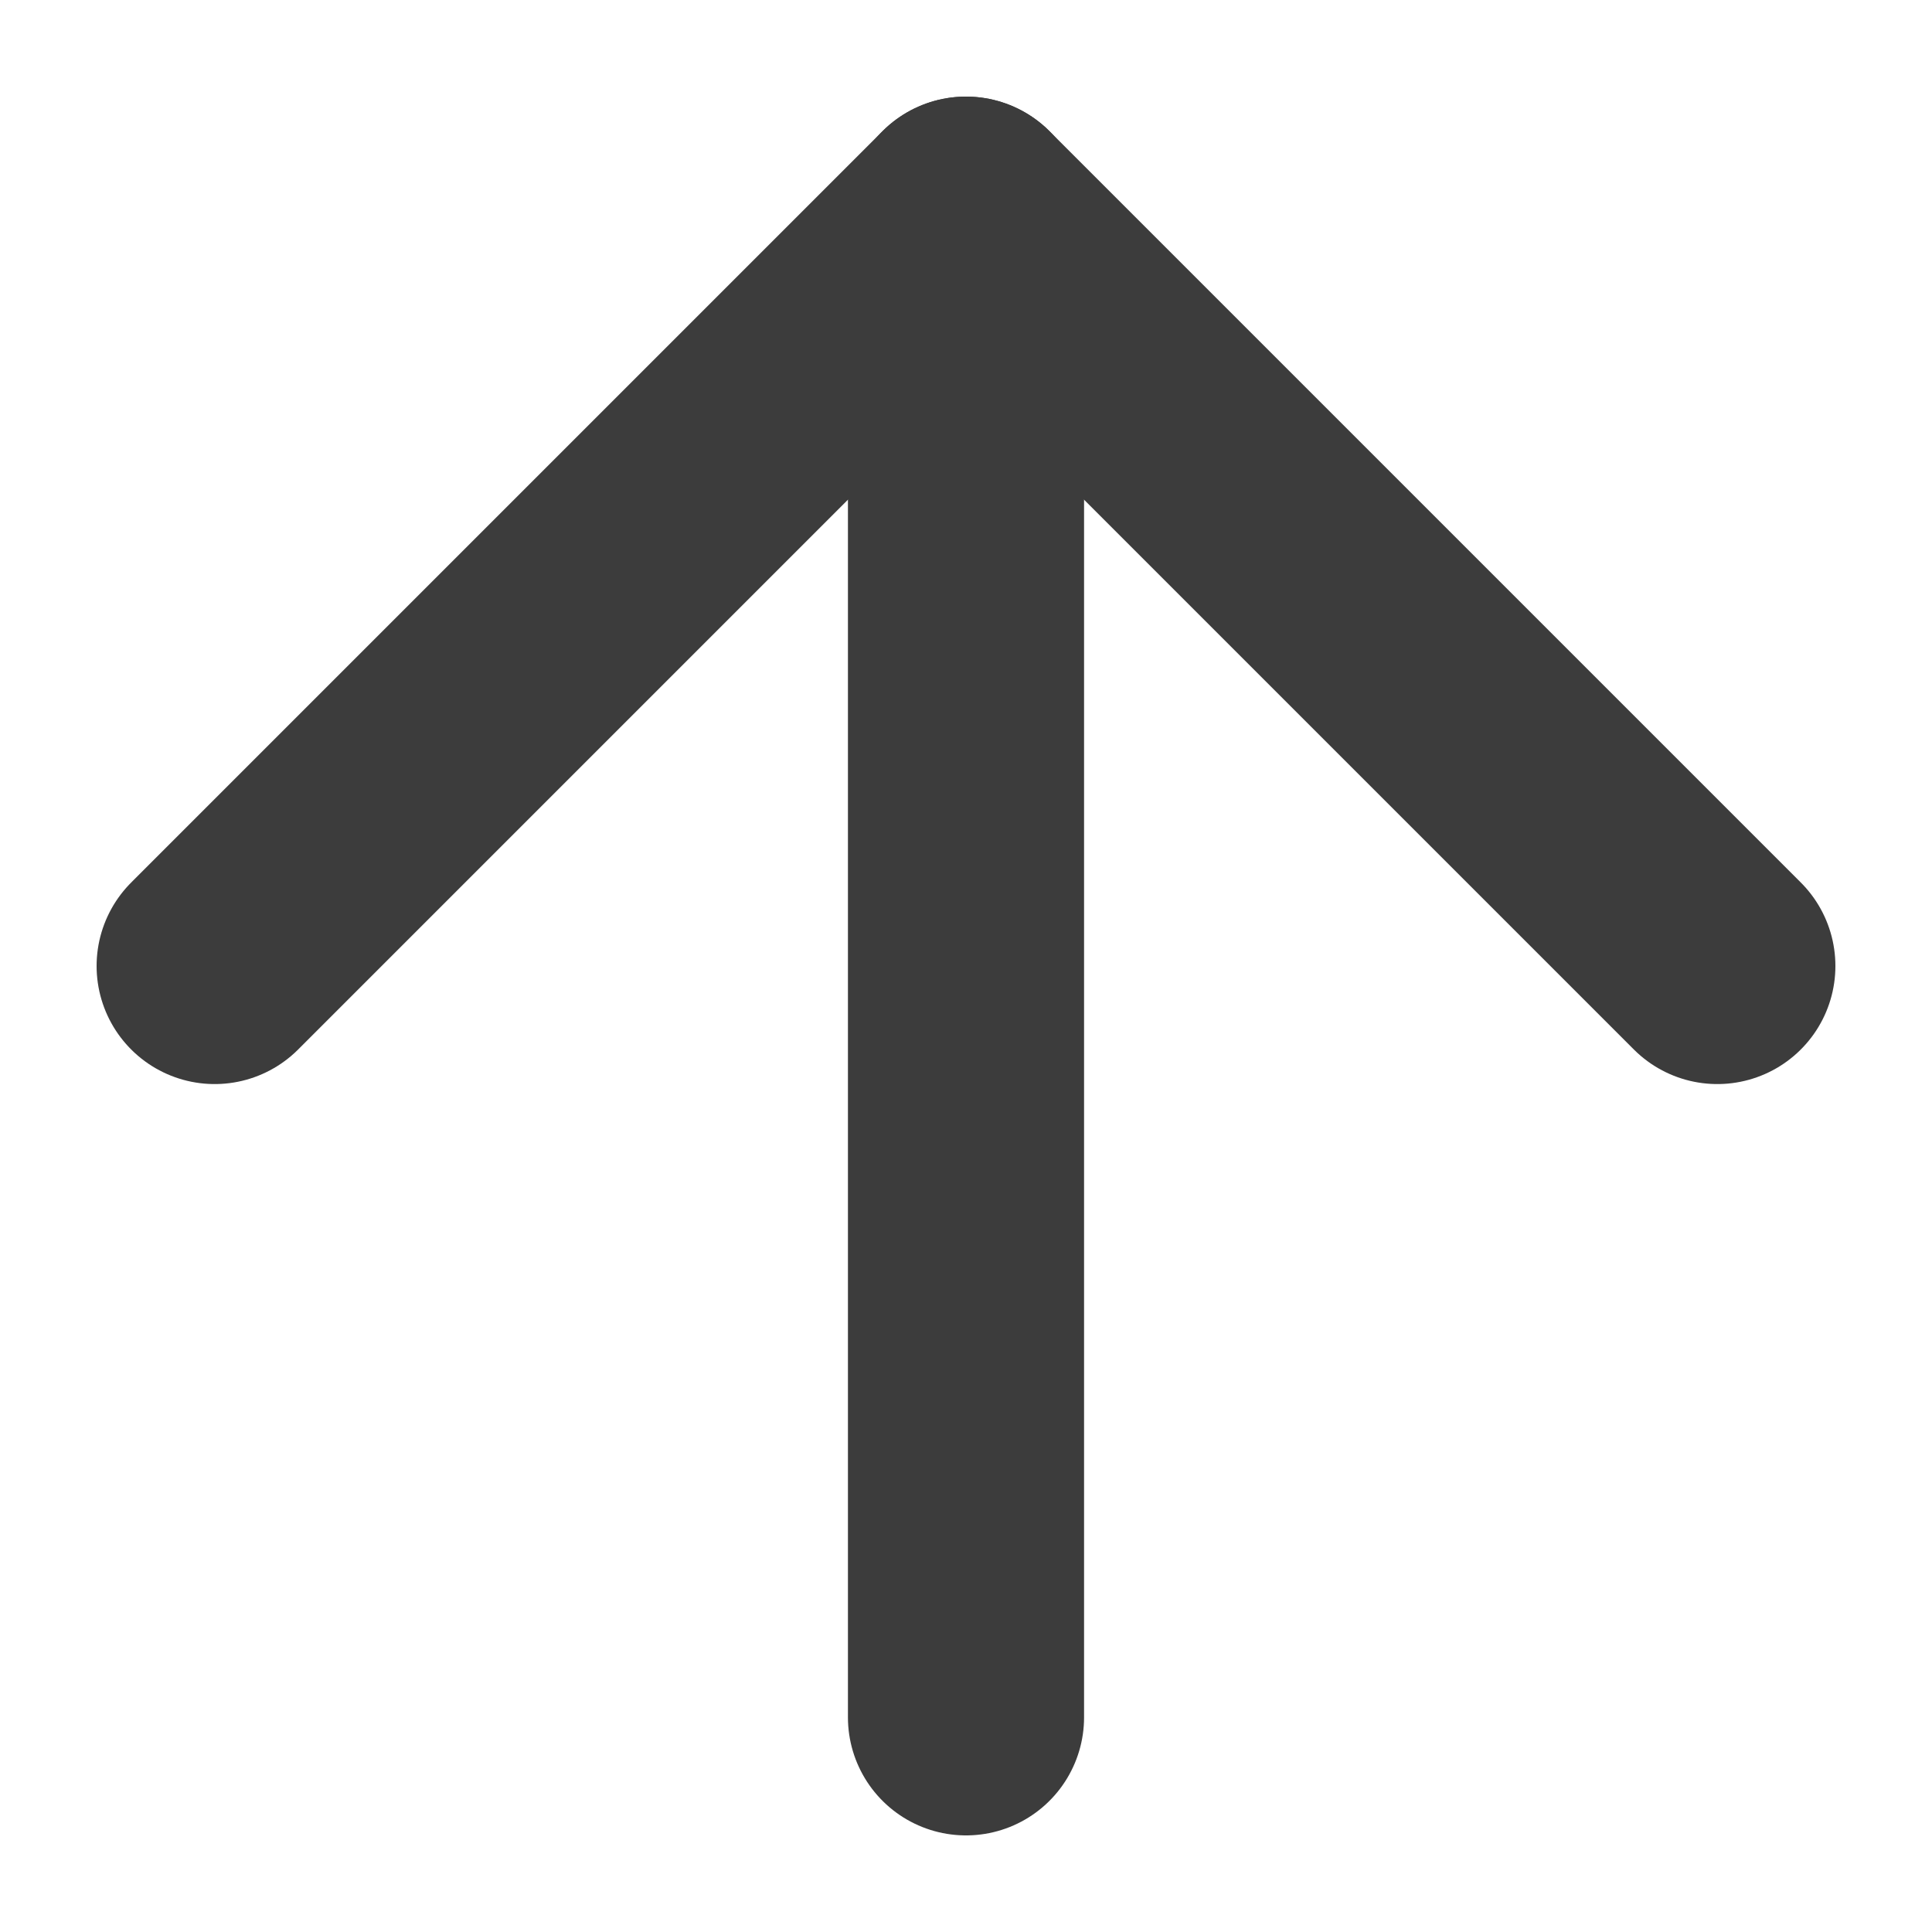 <svg width="18" height="18" viewBox="0 0 18 18" fill="none" xmlns="http://www.w3.org/2000/svg">
<path d="M9 16V2" stroke="#3C3C3C" stroke-width="2.2" stroke-linecap="round" stroke-linejoin="round"/>
<path d="M2 9L9 2L16 9" stroke="#3C3C3C" stroke-width="2.2" stroke-linecap="round" stroke-linejoin="round"/>
</svg>

